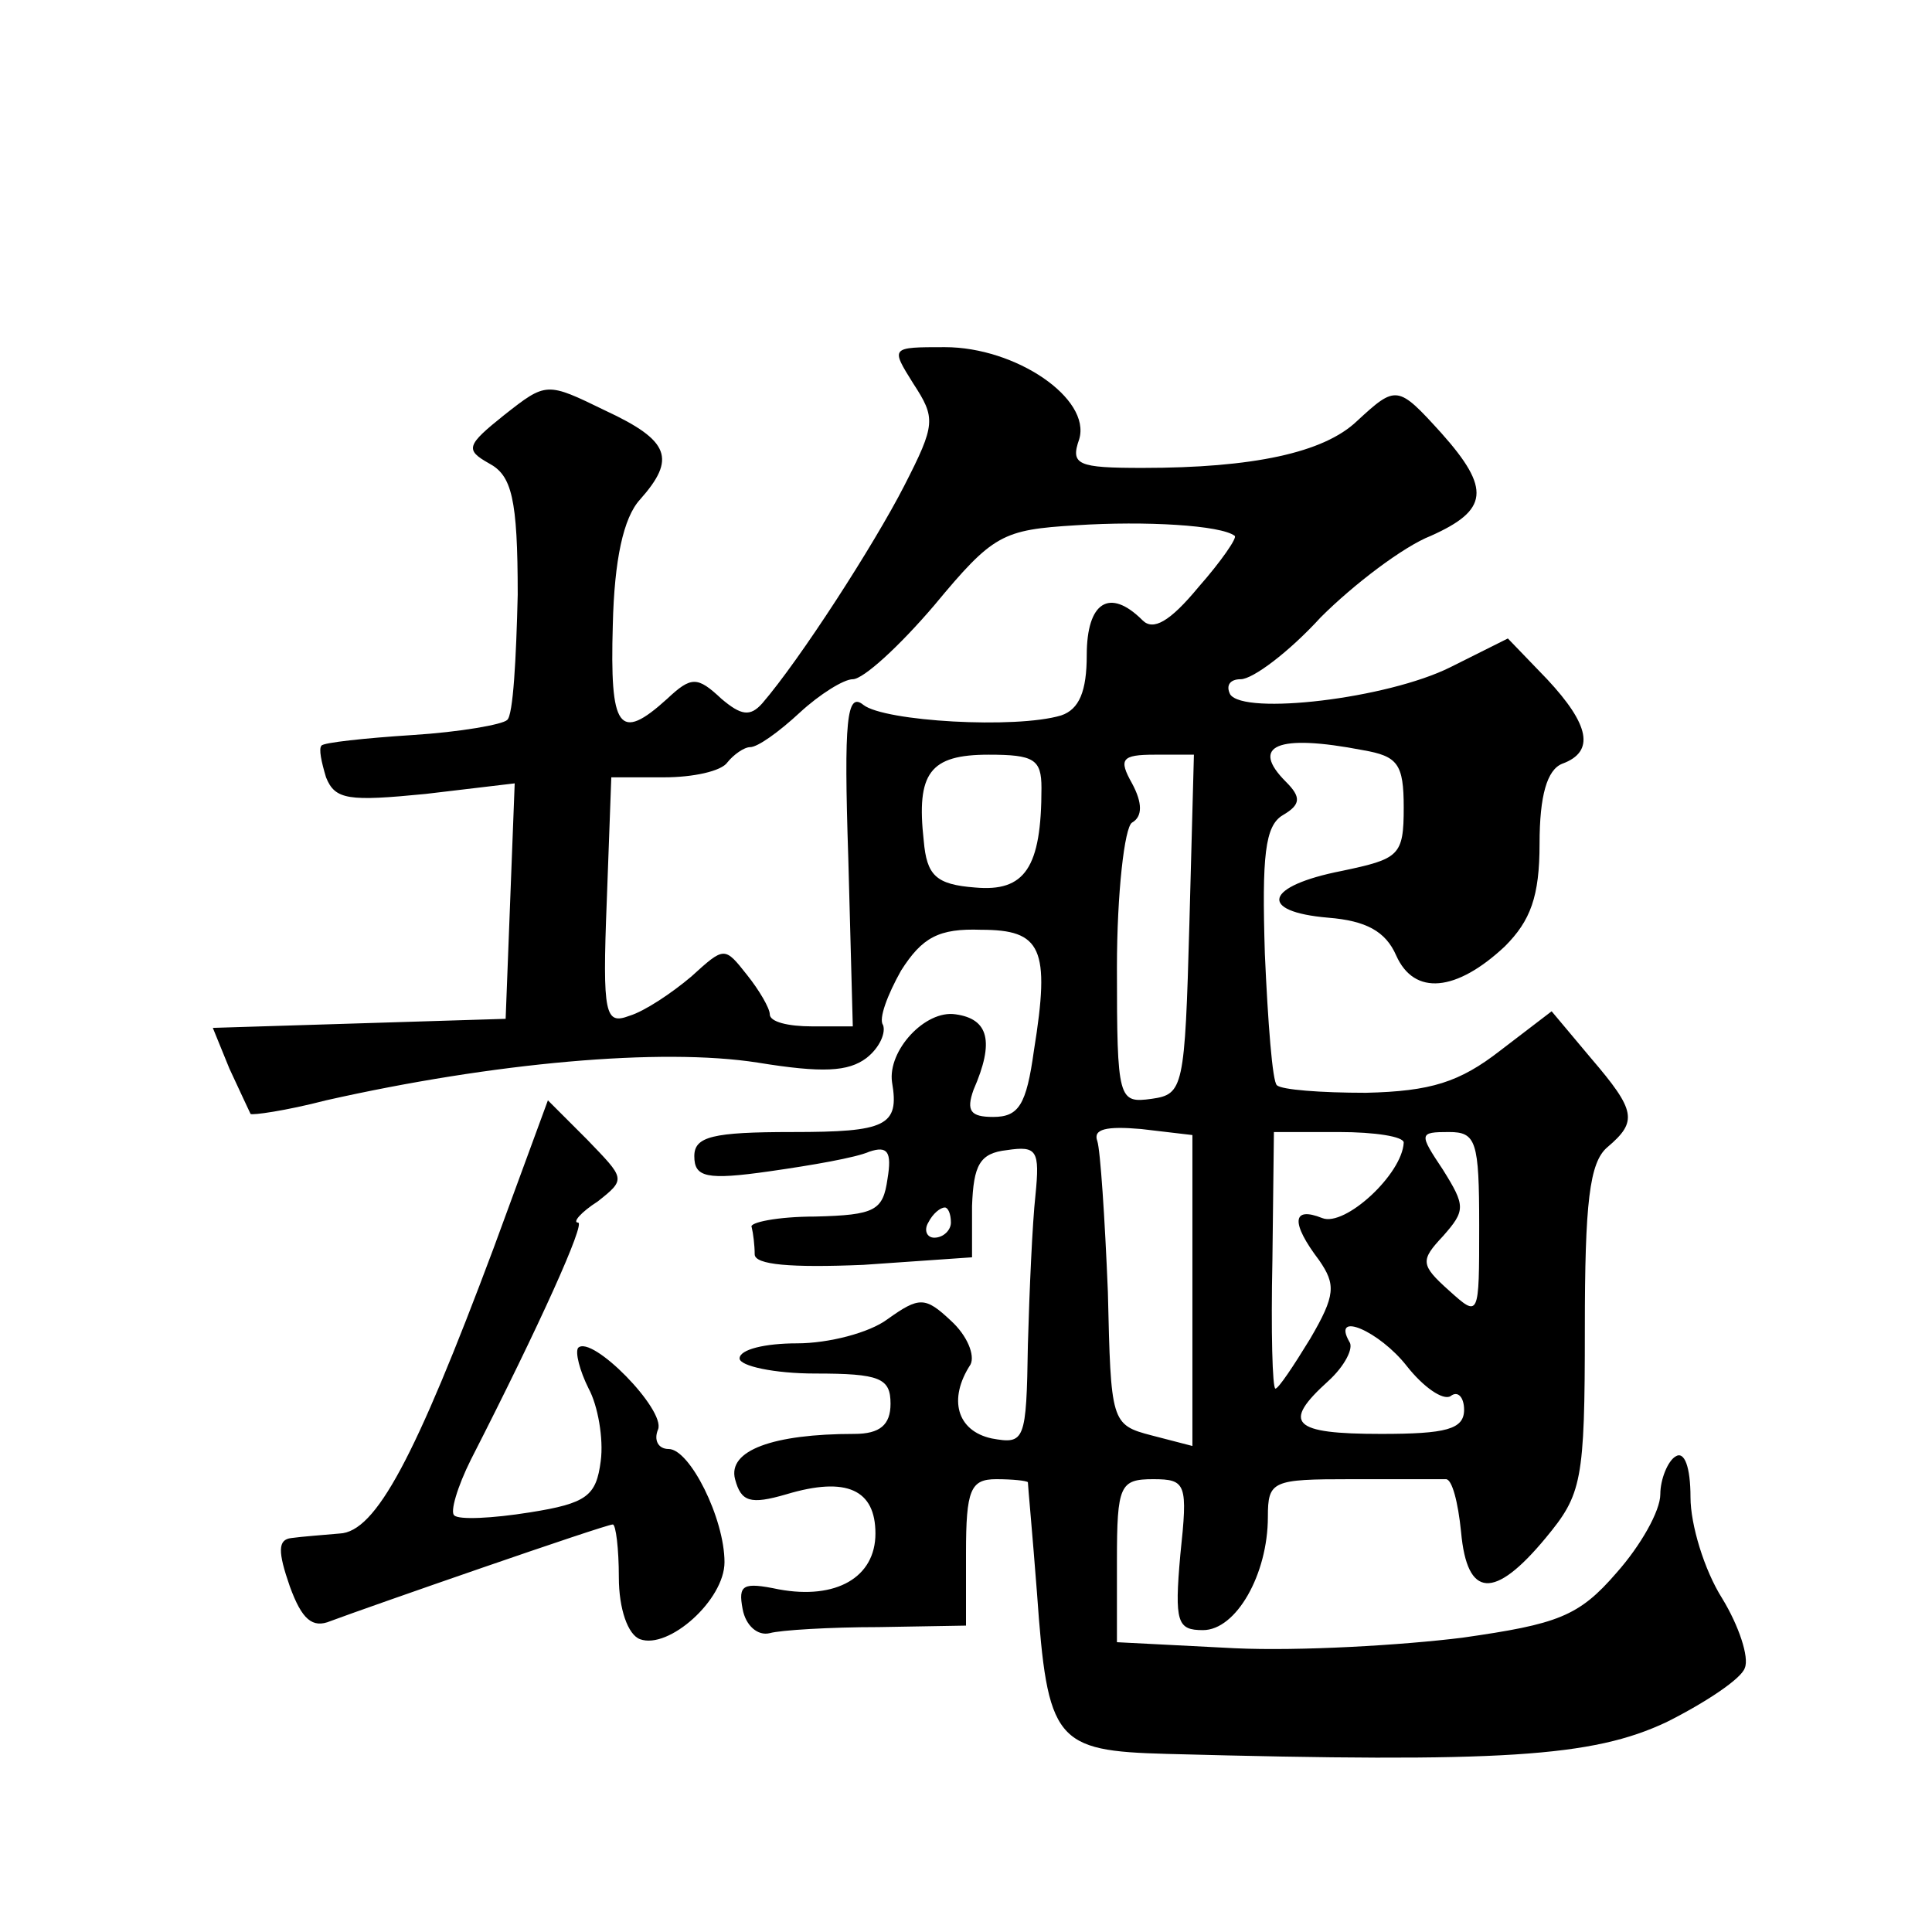 <?xml version="1.0" standalone="no"?>
<!DOCTYPE svg PUBLIC "-//W3C//DTD SVG 20010904//EN"
 "http://www.w3.org/TR/2001/REC-SVG-20010904/DTD/svg10.dtd">
<svg version="1.0" xmlns="http://www.w3.org/2000/svg"
 width="128pt" height="128pt" viewBox="0 0 128 128"
 preserveAspectRatio="xMidYMid meet">
<g transform="translate(0,128) scale(0.1,-0.1)"
fill="#0" stroke="none">
<path d="M605 1026 c15 -23 15 -27 -6 -68 -20 -39 -69 -115 -94 -144 -8 -9 -14
-8 -27 3 -16 15 -20 15 -36 0 -32 -29 -38 -20 -36 49 1 43 7 71 18 83 24 27 20
39 -23 59 -39 19 -39 19 -67 -3 -25 -20 -26 -23 -10 -32 15 -8 19 -23 19 -87 -1
-42 -3 -80 -7 -83 -3 -3 -31 -8 -63 -10 -31 -2 -59 -5 -60 -7 -2 -2 0 -11 3 -21
6 -15 15 -16 66 -11 l59 7 -3 -78 -3 -78 -97 -3 -97 -3 11 -27 c7 -15 13 -28 14
-30 1 -1 23 2 50 9 111 25 222 35 286 25 43 -7 60 -6 72 3 9 7 13 17 11 22 -3 4
3 20 12 36 14 22 25 28 53 27 40 0 46 -12 35 -80 -5 -36 -10 -44 -27 -44 -15 0
-18 4 -13 18 14 32 10 47 -12 50 -20 3 -45 -24 -42 -45 5 -29 -4 -33 -66 -33 -53
0 -65 -3 -65 -16 0 -14 8 -16 50 -10 28 4 57 9 66 13 12 4 15 0 12 -18 -3 -21 -8
-24 -48 -25 -25 0 -44 -4 -42 -7 1 -4 2 -12 2 -18 0 -7 24 -9 72 -7 l72 5 0 34
c1 27 5 35 23 37 20 3 22 0 19 -30 -2 -18 -4 -63 -5 -99 -1 -64 -2 -66 -24 -62
-23 5 -29 26 -14 49 3 6 -2 19 -13 29 -17 16 -21 16 -42 1 -12 -9 -39 -16 -60 -16
-21 0 -38 -4 -38 -10 0 -5 23 -10 50 -10 43 0 50 -3 50 -20 0 -14 -7 -20 -24 -20
-54 0 -84 -11 -79 -30 4 -15 10 -17 34 -10 40 12 59 3 59 -26 0 -29 -26 -44 -64
-37 -24 5 -27 3 -24 -13 2 -11 10 -18 18 -16 7 2 40 4 72 4 l58 1 0 48 c0 42 3
49 20 49 11 0 20 -1 21 -2 0 -2 3 -34 6 -73 7 -99 12 -105 86 -107 223 -6 282 -2
331 21 26 13 50 29 52 36 3 7 -4 28 -15 46 -12 19 -21 49 -21 67 0 20 -4 31 -10
27 -5 -3 -10 -15 -10 -25 0 -11 -13 -34 -29 -52 -25 -29 -39 -34 -102 -43 -40 -5
-108 -9 -151 -7 l-78 4 0 54 c0 50 2 54 24 54 22 0 23 -3 18 -50 -4 -45 -2 -50
15 -50 22 0 43 37 43 75 0 24 3 25 55 25 30 0 58 0 63 0 4 0 8 -15 10 -35 4 -44
22 -45 56 -4 24 29 26 37 26 139 0 83 3 110 15 120 20 17 19 24 -11 59 l-26 31
-34 -26 c-27 -21 -46 -27 -89 -28 -30 0 -56 2 -59 5 -3 2 -6 42 -8 87 -2 65 0 85
12 92 12 7 12 12 2 22 -24 24 -6 32 51 21 23 -4 27 -9 27 -38 0 -32 -3 -34 -41
-42 -51 -10 -56 -27 -9 -31 25 -2 38 -9 45 -25 12 -27 40 -24 72 6 17 17 23 33
23 68 0 32 5 49 15 53 22 8 18 26 -10 56 l-26 27 -38 -19 c-42 -21 -137 -32 -146
-18 -3 6 0 10 7 10 8 0 32 18 53 41 22 22 55 47 73 54 38 17 40 31 7 68 -29 32
-30 32 -56 8 -22 -21 -69 -31 -142 -31 -43 0 -48 2 -42 19 8 27 -42 61 -89 61 -36
0 -36 0 -21 -24z m213 -101 c2 -1 -9 -17 -24 -34 -19 -23 -30 -29 -37 -22 -22 22
-37 12 -37 -23 0 -24 -5 -36 -17 -40 -30 -9 -117 -4 -131 7 -11 9 -13 -10 -10 -101
l3 -112 -27 0 c-16 0 -28 3 -28 8 0 4 -7 16 -15 26 -15 19 -15 19 -37 -1 -13 -11
-31 -23 -41 -26 -16 -6 -18 0 -15 76 l3 82 35 0 c19 0 38 4 42 10 4 5 11 10 15
10 5 0 19 10 33 23 13 12 29 22 35 22 7 0 31 22 54 49 39 47 45 50 94 53 46 3 96
0 105 -7z m-128 -167 c0 -53 -11 -69 -44 -66 -26 2 -32 8 -34 31 -5 45 4 57 43
57 30 0 35 -3 35 -22z m98 -90 c-3 -109 -4 -113 -25 -116 -22 -3 -23 -1 -23 87
0 49 5 93 10 96 7 4 7 13 0 26 -9 16 -7 19 15 19 l26 0 -3 -112z m2 -243 l0 -103
-27 7 c-27 7 -27 9 -29 95 -2 49 -5 94 -7 100 -3 8 6 10 29 8 l34 -4 0 -103z m140
98 c-1 -21 -39 -56 -54 -50 -20 8 -21 -3 -2 -28 11 -16 11 -23 -6 -52 -11 -18 -21
-33 -23 -33 -2 0 -3 38 -2 85 l1 85 43 0 c24 0 43 -3 43 -7z m50 -55 c0 -61 0 -61
-20 -43 -19 17 -19 20 -4 36 15 17 15 20 0 44 -16 24 -16 25 4 25 18 0 20 -6 20
-62z m-350 2 c0 -5 -5 -10 -11 -10 -5 0 -7 5 -4 10 3 6 8 10 11 10 2 0 4 -4 4 -10z
m302 -95 c11 -14 24 -23 29 -20 5 4 9 -1 9 -9 0 -13 -12 -16 -55 -16 -59 0 -66
7 -35 35 11 10 17 22 14 26 -12 21 20 7 38 -16z M327 453 c-52 -139 -78 -188 -102
-189 -11 -1 -25 -2 -32 -3 -9 -1 -9 -9 -1 -32 8 -22 15 -28 27 -23 24 9 182 64
187 64 2 0 4 -16 4 -35 0 -21 6 -38 14 -41 19 -7 56 26 56 51 0 29 -23 75 -37 75
-7 0 -10 6 -7 13 5 13 -44 63 -53 54 -2 -3 1 -15 7 -27 6 -11 10 -33 8 -48 -3 -23
-9 -28 -47 -34 -25 -4 -47 -5 -50 -2 -3 2 2 19 11 37 46 90 76 157 71 157 -4 0
2 7 13 14 19 15 18 15 -7 41 l-26 26 -36 -98z"/>
</g>
</svg>
